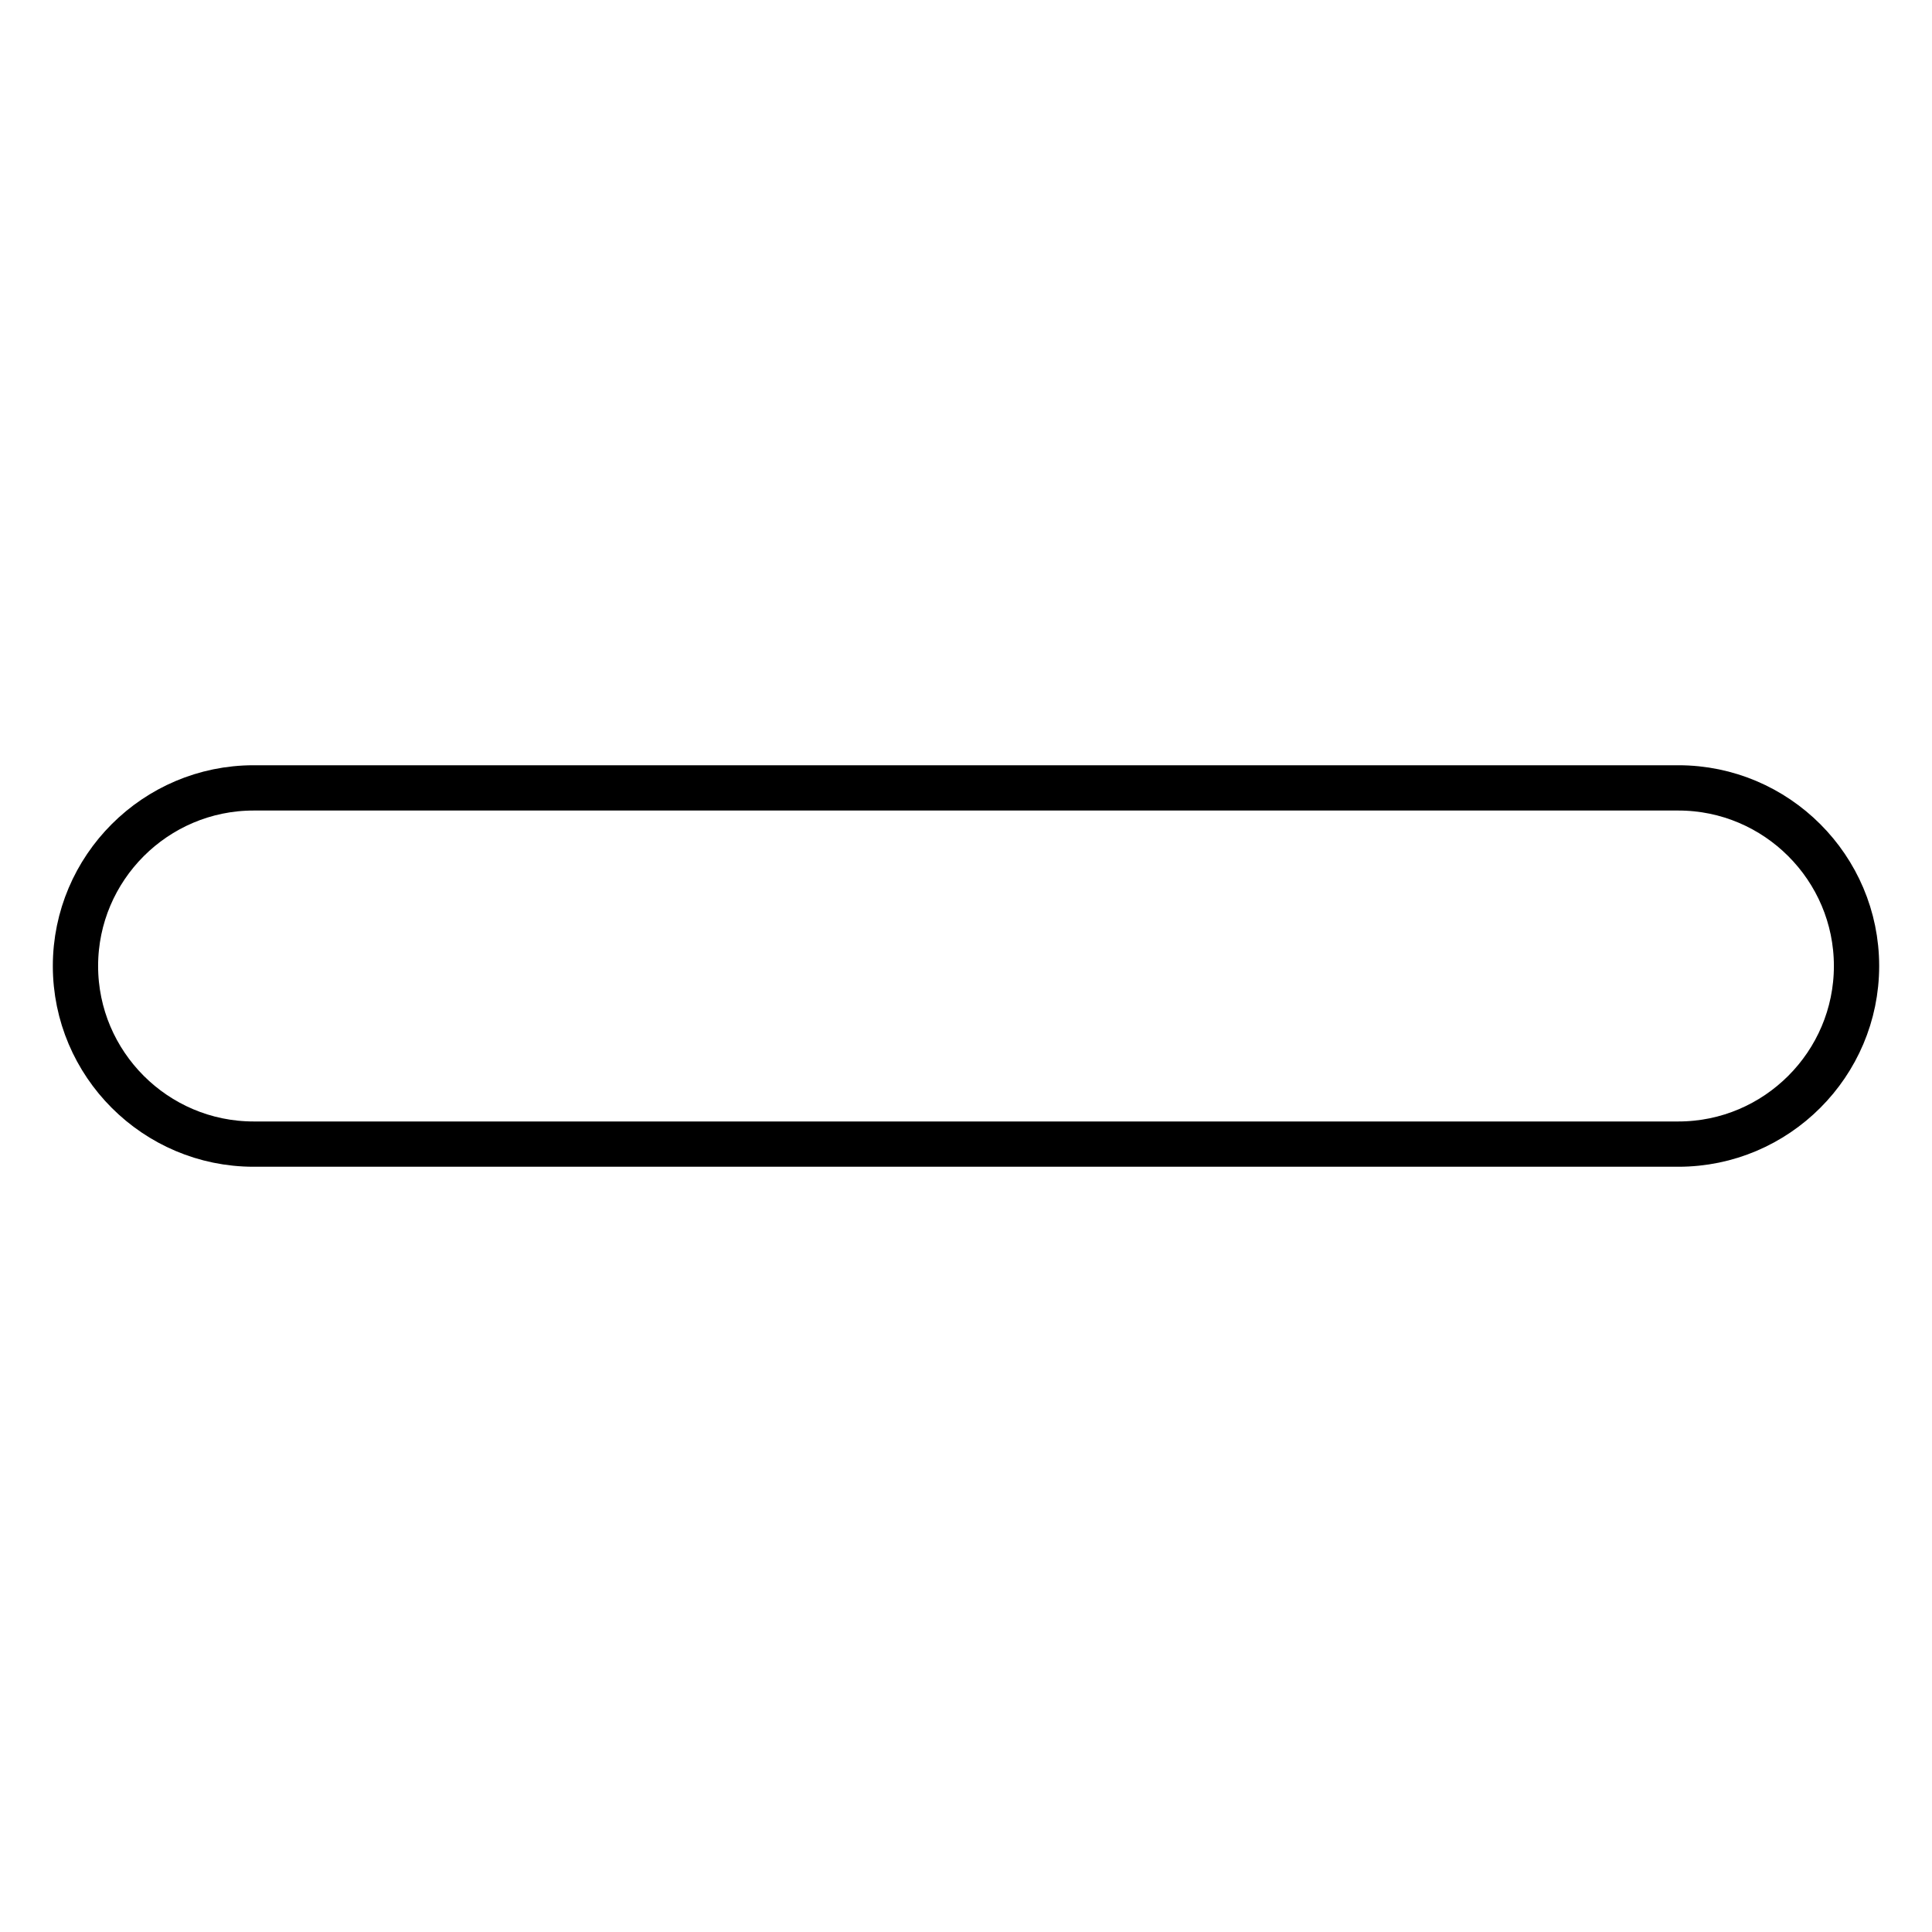 <?xml version="1.0" encoding="utf-8"?>
<!-- Svg Vector Icons : http://www.onlinewebfonts.com/icon -->
<!DOCTYPE svg PUBLIC "-//W3C//DTD SVG 1.1//EN" "http://www.w3.org/Graphics/SVG/1.1/DTD/svg11.dtd">
<svg version="1.1" xmlns="http://www.w3.org/2000/svg" xmlns:xlink="http://www.w3.org/1999/xlink" x="0px" y="0px" viewBox="0 0 256 256" enable-background="new 0 0 256 256" xml:space="preserve">
<g><g><path stroke-width="6" fill-opacity="0" stroke="#000000"  d="M222.4,104.4H33.6C20.6,104.4,10,115,10,128s10.6,23.6,23.6,23.6h188.8c13,0,23.6-10.6,23.6-23.6S235.4,104.4,222.4,104.4z"/></g></g>
</svg>
